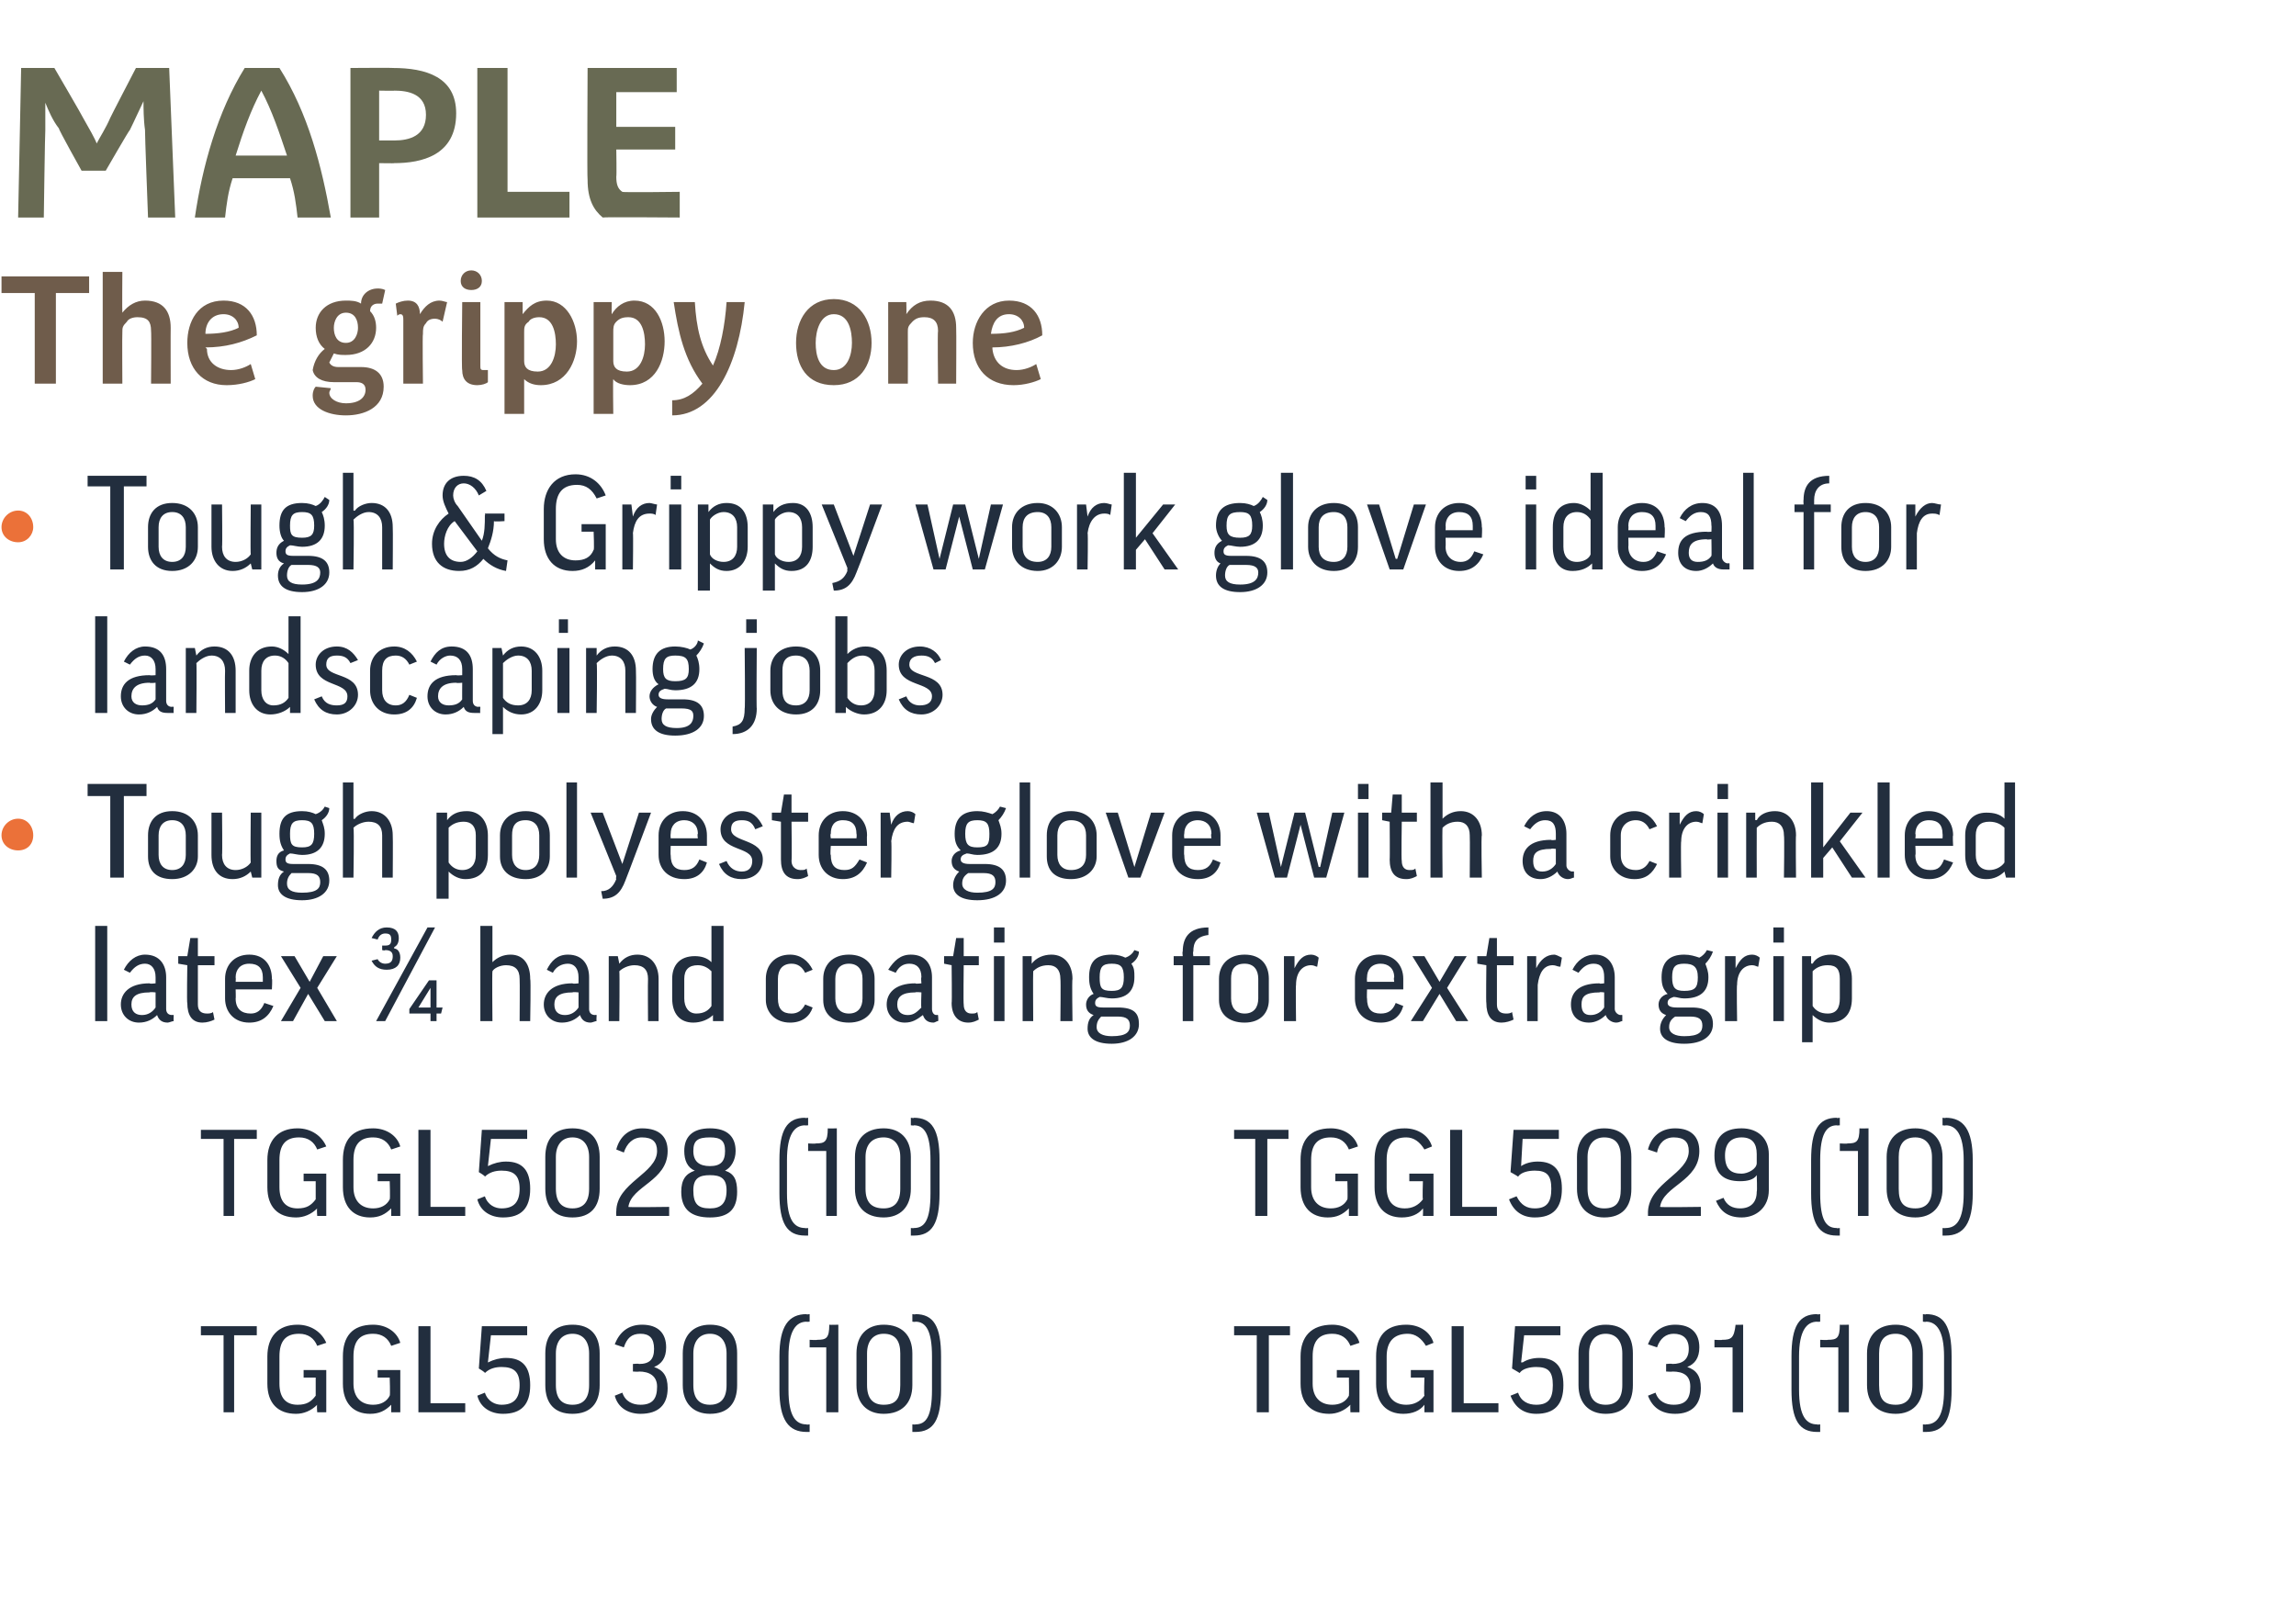<?xml version="1.0" standalone="no"?><!DOCTYPE svg PUBLIC "-//W3C//DTD SVG 1.1//EN" "http://www.w3.org/Graphics/SVG/1.1/DTD/svg11.dtd"><svg xmlns="http://www.w3.org/2000/svg" version="1.1" width="152px" height="106.5px" viewBox="0 -4 152 106.5" style="top:-4px"><desc>MAPLE The grippy one Tough &amp; Grippy work glove ideal for landscaping jobs Tough polyester glove with a crinkled latex...</desc><defs/><g id="Polygon138894"><path d="m17 83.8v.6h-1.5v5.1h-.7v-5.1h-1.5v-.6h3.7zm4.6 1.1l-.6.2c-.2-.5-.6-.8-1.2-.8c-.9 0-1.3.5-1.3 1.5v1.8c0 .9.4 1.4 1.2 1.4c.6 0 .9-.2 1.2-.6v-1.2h-.8v-.5h1.5v2.8h-.6s-.04-.47 0-.5c-.4.4-.9.6-1.4.6c-1.2 0-1.9-.7-1.9-2v-1.8c0-1.3.7-2.1 2-2.1c.9 0 1.6.5 1.9 1.2zm4.9 0l-.6.2c-.2-.5-.6-.8-1.2-.8c-.9 0-1.3.5-1.3 1.5v1.8c0 .9.5 1.4 1.3 1.4c.5 0 .9-.2 1.1-.6c.04-.03 0-1.2 0-1.2h-.8v-.5h1.5v2.8h-.6v-.5c-.4.4-.8.6-1.4.6c-1.1 0-1.8-.7-1.8-2v-1.8c0-1.3.6-2.1 2-2.1c.9 0 1.6.5 1.8 1.2zm2-1.1v5.1h2.3v.6h-3.1v-5.7h.8zm3.2 2.8l.2-2.8h3v.6h-2.4l-.2 1.8s.04-.02 0 0c.4-.2.8-.3 1.2-.3c1.1 0 1.6.6 1.6 1.8c0 1.3-.6 1.9-1.8 1.9c-.8 0-1.5-.4-1.7-1.2l.5-.2c.2.6.7.8 1.1.8c.8 0 1.2-.4 1.2-1.3c0-.9-.4-1.2-1.2-1.2c-.4 0-.8.1-1.1.4c.04-.04-.4-.3-.4-.3zm8 1.1c0 1.2-.6 1.9-1.8 1.9c-1.2 0-1.8-.7-1.8-1.9v-2.1c0-1.2.6-1.9 1.8-1.9c1.2 0 1.8.7 1.8 1.9v2.1zm-2.9 0c0 .9.4 1.3 1.1 1.3c.7 0 1.1-.4 1.1-1.3v-2.1c0-.8-.4-1.3-1.1-1.3c-.7 0-1.1.5-1.1 1.3v2.1zm5.1-1.4s.42-.04.4 0c.7 0 1-.3 1-1c0-.7-.3-1-.9-1c-.6 0-.9.3-1.1.9l-.6-.2c.3-.8.9-1.3 1.8-1.3c1.1 0 1.6.6 1.6 1.5c0 .7-.3 1.1-.8 1.3c.6.2.9.6.9 1.4c0 1.1-.6 1.7-1.8 1.7c-.8 0-1.5-.4-1.7-1.2l.5-.2c.2.6.7.8 1.2.8c.8 0 1.1-.4 1.1-1.2c0-.7-.5-1-1.2-1c.03.03-.4 0-.4 0v-.5zm6.9 1.4c0 1.2-.6 1.9-1.8 1.9c-1.1 0-1.8-.7-1.8-1.9v-2.1c0-1.2.7-1.9 1.8-1.9c1.2 0 1.8.7 1.8 1.9v2.1zm-2.9 0c0 .9.4 1.3 1.1 1.3c.7 0 1.1-.4 1.1-1.3v-2.1c0-.8-.4-1.3-1.1-1.3c-.7 0-1.1.5-1.1 1.3v2.1zm5.7-1.9c0-2 .6-2.8 1.8-2.8c-.05.04.2 0 .2 0v.5s-.25.02-.2 0c-.7 0-1.2.6-1.2 2.3v2.2c0 1.8.5 2.3 1.2 2.3c-.05.03.2 0 .2 0v.5h-.2c-1.2 0-1.8-.8-1.8-2.8v-2.2zm3.9-2.1v5.8h-.8v-4.3h-1.1v-.5s.5.03.5 0c.6 0 .8-.1.8-1c.03.02.6 0 .6 0zm4.9 4c0 1.2-.7 1.9-1.9 1.9c-1.1 0-1.8-.7-1.8-1.9v-2.1c0-1.2.7-1.9 1.8-1.9c1.2 0 1.9.7 1.9 1.9v2.1zm-3 0c0 .9.4 1.3 1.1 1.3c.8 0 1.1-.4 1.1-1.3v-2.1c0-.8-.3-1.3-1.1-1.3c-.7 0-1.1.5-1.1 1.3v2.1zm4.9.3c0 2-.5 2.8-1.7 2.8h-.2v-.5s.22.02.2 0c.7 0 1.1-.5 1.1-2.3v-2.2c0-1.7-.4-2.3-1.1-2.3c.02.03-.2 0-.2 0v-.5s.22.04.2 0c1.2 0 1.7.8 1.7 2.8v2.2zm23.1-4.2v.6H84v5.1h-.8v-5.1h-1.5v-.6h3.7zm4.6 1.1l-.6.2c-.2-.5-.6-.8-1.2-.8c-.9 0-1.3.5-1.3 1.5v1.8c0 .9.5 1.4 1.3 1.4c.5 0 .9-.2 1.1-.6c.02-.03 0-1.2 0-1.2h-.8v-.5h1.5v2.8h-.6s-.02-.47 0-.5c-.4.4-.9.6-1.4.6c-1.2 0-1.9-.7-1.9-2v-1.8c0-1.3.7-2.1 2.1-2.1c.9 0 1.6.5 1.8 1.2zm4.9 0l-.5.2c-.3-.5-.7-.8-1.2-.8c-.9 0-1.4.5-1.4 1.5v1.8c0 .9.5 1.4 1.3 1.4c.5 0 .9-.2 1.2-.6c-.04-.03 0-1.2 0-1.2h-.9v-.5h1.5v2.8h-.6v-.5c-.3.4-.8.6-1.4.6c-1.1 0-1.8-.7-1.8-2v-1.8c0-1.3.6-2.1 2-2.1c.9 0 1.6.5 1.8 1.2zm2-1.1v5.1h2.3v.6h-3.1v-5.7h.8zm3.2 2.8l.2-2.8h3v.6h-2.4l-.2 1.8s.06-.02.1 0c.3-.2.7-.3 1.1-.3c1.1 0 1.6.6 1.6 1.8c0 1.3-.6 1.9-1.8 1.9c-.8 0-1.4-.4-1.7-1.2l.5-.2c.2.6.7.8 1.2.8c.8 0 1.1-.4 1.1-1.3c0-.9-.3-1.2-1.1-1.2c-.4 0-.9.1-1.1.4c-.04-.04-.5-.3-.5-.3zm8 1.1c0 1.2-.6 1.9-1.8 1.9c-1.1 0-1.8-.7-1.8-1.9v-2.1c0-1.2.7-1.9 1.8-1.9c1.2 0 1.8.7 1.8 1.9v2.1zm-2.9 0c0 .9.4 1.3 1.1 1.3c.7 0 1.1-.4 1.1-1.3v-2.1c0-.8-.4-1.3-1.1-1.3c-.7 0-1.1.5-1.1 1.3v2.1zm5.1-1.4s.44-.04.4 0c.7 0 1.1-.3 1.1-1c0-.7-.4-1-1-1c-.5 0-.9.3-1.1.9l-.6-.2c.3-.8.9-1.3 1.8-1.3c1.1 0 1.6.6 1.6 1.5c0 .7-.3 1.1-.8 1.3c.6.2.9.6.9 1.4c0 1.1-.6 1.7-1.7 1.7c-.9 0-1.5-.4-1.8-1.2l.5-.2c.2.6.7.8 1.2.8c.8 0 1.1-.4 1.1-1.2c0-.7-.4-1-1.2-1c.05.03-.4 0-.4 0v-.5zm5.1-2.6v5.8h-.7v-4.3h-1.2v-.5s.53.03.5 0c.6 0 .8-.1.9-1c-.03.02.5 0 .5 0zm3.2 2.1c0-2 .5-2.8 1.7-2.8c-.03.04.2 0 .2 0v.5s-.23.02-.2 0c-.7 0-1.2.6-1.2 2.3v2.2c0 1.8.5 2.3 1.2 2.3c-.03.03.2 0 .2 0v.5h-.2c-1.2 0-1.7-.8-1.7-2.8v-2.2zm3.8-2.1v5.8h-.7v-4.3h-1.2v-.5s.51.03.5 0c.6 0 .8-.1.8-1c.04.02.6 0 .6 0zm4.9 4c0 1.2-.7 1.9-1.8 1.9c-1.2 0-1.9-.7-1.9-1.9v-2.1c0-1.2.7-1.9 1.9-1.9c1.1 0 1.8.7 1.8 1.9v2.1zm-2.9 0c0 .9.3 1.3 1.1 1.3c.7 0 1.1-.4 1.1-1.3v-2.1c0-.8-.4-1.3-1.1-1.3c-.8 0-1.1.5-1.1 1.3v2.1zm4.8.3c0 2-.5 2.8-1.7 2.8h-.2v-.5s.23.02.2 0c.7 0 1.2-.5 1.2-2.3v-2.2c0-1.7-.5-2.3-1.2-2.3c.03.03-.2 0-.2 0v-.5s.23.04.2 0c1.2 0 1.7.8 1.7 2.8v2.2z" stroke="none" fill="#222e3e"/></g><g id="Polygon138883"><path d="m17 70.8v.6h-1.5v5.1h-.7v-5.1h-1.5v-.6h3.7zm4.6 1.1l-.6.2c-.2-.5-.6-.8-1.2-.8c-.9 0-1.3.5-1.3 1.5v1.8c0 .9.4 1.4 1.2 1.4c.6 0 .9-.2 1.2-.6v-1.2h-.8v-.5h1.5v2.8h-.6s-.04-.47 0-.5c-.4.4-.9.6-1.4.6c-1.2 0-1.9-.7-1.9-2v-1.8c0-1.3.7-2.1 2-2.1c.9 0 1.6.5 1.9 1.2zm4.9 0l-.6.2c-.2-.5-.6-.8-1.2-.8c-.9 0-1.3.5-1.3 1.5v1.8c0 .9.5 1.4 1.3 1.4c.5 0 .9-.2 1.1-.6c.04-.03 0-1.2 0-1.2h-.8v-.5h1.5v2.8h-.6v-.5c-.4.4-.8.6-1.4.6c-1.1 0-1.8-.7-1.8-2v-1.8c0-1.3.6-2.1 2-2.1c.9 0 1.6.5 1.8 1.2zm2-1.1v5.1h2.3v.6h-3.1v-5.7h.8zm3.2 2.8l.2-2.8h3v.6h-2.4l-.2 1.8s.04-.02 0 0c.4-.2.8-.3 1.2-.3c1.1 0 1.6.6 1.6 1.8c0 1.3-.6 1.9-1.8 1.9c-.8 0-1.5-.4-1.7-1.2l.5-.2c.2.6.7.8 1.1.8c.8 0 1.2-.4 1.2-1.3c0-.9-.4-1.2-1.2-1.2c-.4 0-.8.1-1.1.4c.04-.04-.4-.3-.4-.3zm8 1.1c0 1.2-.6 1.9-1.8 1.9c-1.2 0-1.8-.7-1.8-1.9v-2.1c0-1.2.6-1.9 1.8-1.9c1.2 0 1.8.7 1.8 1.9v2.1zm-2.9 0c0 .9.4 1.3 1.1 1.3c.7 0 1.1-.4 1.1-1.3v-2.1c0-.8-.4-1.3-1.1-1.3c-.7 0-1.1.5-1.1 1.3v2.1zm7.4-2.5c0 2-2.4 2.3-2.6 3.7c-.04.04 2.7 0 2.7 0v.6h-3.5s-.02-.33 0-.3c0-1.9 2.7-2.5 2.7-4c0-.6-.3-.9-1-.9c-.6 0-1 .4-1.2 1l-.5-.2c.2-.8.8-1.4 1.7-1.4c1.2 0 1.7.6 1.7 1.5zm.9 2.7c0-.8.3-1.2.9-1.4c-.5-.2-.7-.7-.7-1.3c0-.9.5-1.5 1.7-1.5c1.2 0 1.7.6 1.7 1.5c0 .6-.3 1.1-.7 1.3c.6.2.8.6.8 1.4c0 1.2-.6 1.7-1.8 1.7c-1.2 0-1.9-.5-1.9-1.7zm1.9-1.1c-.7 0-1.1.2-1.1 1c0 .9.3 1.2 1.1 1.2c.7 0 1.1-.3 1.1-1.2c0-.8-.4-1-1.1-1zm-1.1-1.6c0 .7.4 1 1.1 1c.7 0 1-.3 1-1c0-.7-.3-.9-1-.9c-.8 0-1.1.2-1.1.9zm5.7.6c0-2 .5-2.8 1.7-2.8c-.04.04.2 0 .2 0v.5s-.24.02-.2 0c-.7 0-1.2.6-1.2 2.3v2.2c0 1.8.5 2.3 1.2 2.3c-.04.03.2 0 .2 0v.5h-.2c-1.2 0-1.7-.8-1.7-2.8v-2.2zm3.8-2.1v5.8h-.7v-4.3h-1.2v-.5s.5.03.5 0c.6 0 .8-.1.8-1c.04.02.6 0 .6 0zm4.9 4c0 1.2-.7 1.9-1.8 1.9c-1.2 0-1.9-.7-1.9-1.9v-2.1c0-1.2.7-1.9 1.9-1.9c1.1 0 1.8.7 1.8 1.9v2.1zm-3 0c0 .9.4 1.3 1.2 1.3c.7 0 1.1-.4 1.1-1.3v-2.1c0-.8-.4-1.3-1.1-1.3c-.8 0-1.2.5-1.2 1.3v2.1zm4.9.3c0 2-.5 2.8-1.7 2.8h-.2v-.5s.23.02.2 0c.7 0 1.1-.5 1.1-2.3v-2.2c0-1.7-.4-2.3-1.1-2.3c.03.03-.2 0-.2 0v-.5s.23.04.2 0c1.2 0 1.7.8 1.7 2.8v2.2zm23.1-4.2v.6h-1.4v5.1h-.8v-5.1h-1.4v-.6h3.6zm4.6 1.1l-.6.2c-.2-.5-.6-.8-1.2-.8c-.9 0-1.3.5-1.3 1.5v1.8c0 .9.5 1.4 1.3 1.4c.5 0 .9-.2 1.1-.6c.03-.03 0-1.2 0-1.2h-.8v-.5h1.5v2.8h-.6v-.5c-.4.4-.8.6-1.4.6c-1.1 0-1.8-.7-1.8-2v-1.8c0-1.3.6-2.1 2-2.1c.9 0 1.6.5 1.8 1.2zm4.9 0l-.5.2c-.3-.5-.7-.8-1.2-.8c-.9 0-1.3.5-1.3 1.5v1.8c0 .9.4 1.4 1.2 1.4c.5 0 .9-.2 1.2-.6c-.04-.03 0-1.2 0-1.2h-.9v-.5h1.6v2.8h-.7s.02-.47 0-.5c-.3.4-.8.6-1.4.6c-1.1 0-1.8-.7-1.8-2v-1.8c0-1.3.6-2.1 2-2.1c.9 0 1.6.5 1.8 1.2zm2-1.1v5.1h2.3v.6H96v-5.7h.8zm3.2 2.8l.2-2.8h3v.6h-2.4l-.1 1.8s-.03-.02 0 0c.3-.2.7-.3 1.1-.3c1.1 0 1.6.6 1.6 1.8c0 1.3-.6 1.9-1.8 1.9c-.8 0-1.4-.4-1.7-1.2l.5-.2c.3.6.7.8 1.2.8c.8 0 1.1-.4 1.1-1.3c0-.9-.3-1.2-1.1-1.2c-.4 0-.9.1-1.1.4c-.03-.04-.5-.3-.5-.3zm8 1.1c0 1.2-.6 1.9-1.8 1.9c-1.1 0-1.8-.7-1.8-1.9v-2.1c0-1.2.7-1.9 1.8-1.9c1.2 0 1.8.7 1.8 1.9v2.1zm-2.9 0c0 .9.4 1.3 1.1 1.3c.8 0 1.1-.4 1.1-1.3v-2.1c0-.8-.3-1.3-1.1-1.3c-.7 0-1.1.5-1.1 1.3v2.1zm7.4-2.5c0 2-2.4 2.3-2.6 3.7c-.01.04 2.7 0 2.7 0v.6h-3.5v-.3c.1-1.9 2.7-2.5 2.7-4c0-.6-.3-.9-1-.9c-.6 0-1 .4-1.1 1l-.6-.2c.2-.8.8-1.4 1.8-1.4c1.1 0 1.6.6 1.6 1.5zm2.7 3.8c.7 0 1.1-.4 1.1-1.1c.04-.03 0-1.1 0-1.1c0 0 .02.01 0 0c-.2.3-.6.4-1.1.4c-1.1 0-1.7-.5-1.7-1.7c0-1.2.6-1.8 1.8-1.8c1.1 0 1.8.7 1.8 1.7v2.4c0 1.1-.8 1.8-1.8 1.8c-.9 0-1.4-.4-1.7-1.1l.5-.2c.2.5.6.7 1.1.7zm1.1-3v-.6c0-.7-.3-1.1-1-1.1c-.7 0-1.1.4-1.1 1.2c0 .9.4 1.2 1.1 1.2c.4 0 1-.3 1-.7zm3.6-.2c0-2 .5-2.8 1.7-2.8c-.03.04.2 0 .2 0v.5s-.23.02-.2 0c-.7 0-1.1.6-1.1 2.3v2.2c0 1.8.4 2.3 1.1 2.3c-.03.03.2 0 .2 0v.5h-.2c-1.2 0-1.7-.8-1.7-2.8v-2.2zm3.8-2.1v5.8h-.7v-4.3h-1.2v-.5s.52.03.5 0c.6 0 .8-.1.8-1c.05.02.6 0 .6 0zm4.9 4c0 1.2-.7 1.9-1.8 1.9c-1.2 0-1.9-.7-1.9-1.9v-2.1c0-1.2.7-1.9 1.9-1.9c1.1 0 1.8.7 1.8 1.9v2.1zm-2.9 0c0 .9.3 1.3 1.1 1.3c.7 0 1.1-.4 1.1-1.3v-2.1c0-.8-.4-1.3-1.1-1.3c-.8 0-1.1.5-1.1 1.3v2.1zm4.9.3c0 2-.6 2.8-1.8 2.8h-.2v-.5s.24.02.2 0c.7 0 1.2-.5 1.2-2.3v-2.2c0-1.7-.5-2.3-1.2-2.3c.04.03-.2 0-.2 0v-.5s.24.04.2 0c1.2 0 1.8.8 1.8 2.8v2.2z" stroke="none" fill="#222e3e"/></g><g id="Polygon138878"><path d="m7.1 57.3v6.3h-.8v-6.3h.8zm1.1 2.9c.3-.6.8-1 1.4-1c1 0 1.4.7 1.4 1.5v2.1c0 .2.1.4.4.4c-.04-.02.1 0 .1 0c0 0-.02.4 0 .4c-.1 0-.3.1-.4.1c-.4 0-.6-.2-.7-.5c-.3.3-.7.5-1.2.5c-.7 0-1.2-.5-1.2-1.2c0-.7.5-1.4 1.9-1.4c.04.05.4 0 .4 0v-.4c0-.6-.3-.9-.7-.9c-.4 0-.7.2-1 .6l-.4-.2zm2.1 2.5v-1s-.36-.04-.4 0c-.9 0-1.2.3-1.2.8c0 .5.3.7.7.7c.4 0 .7-.2.9-.5zm3.9-2.8h-1.1v2.6c0 .4.2.6.6.6c.1 0 .3 0 .4-.1l.1.5c-.2.1-.5.2-.8.2c-.7 0-1-.5-1-1.3c-.04.03 0-2.5 0-2.5l-.6-.1v-.5h.6l.2-1.2h.5v1.2h1.1v.6zm1.4 1.6s.02.62 0 .6c0 .7.4 1 1 1c.4 0 .7-.2.9-.7l.6.2c-.3.7-.8 1.1-1.6 1.1c-1 0-1.6-.7-1.6-1.6v-1.3c0-.9.6-1.6 1.6-1.6c1 0 1.5.7 1.5 1.6c.04 0 0 .7 0 .7h-2.4zm0-.5h1.8v-.3c0-.6-.3-.9-.9-.9c-.6 0-.9.4-.9.9c.02.04 0 .3 0 .3zm4.3.4l-1.3-2.1h.9l1 1.7l.9-1.7h.9L21 61.4l1.3 2.2h-.8l-1.1-1.8l-1 1.8h-.8l1.3-2.2zm5.4-2.8h.2c.3 0 .4-.1.4-.4c0-.3-.1-.4-.4-.4c-.2 0-.4.1-.5.4l-.4-.1c.2-.4.5-.7 1-.7c.6 0 .8.3.8.7c0 .3-.1.5-.3.6v.1c.2 0 .4.2.4.6c0 .5-.3.8-.9.8c-.5 0-.8-.2-1-.6l.4-.1c.1.2.3.3.5.3c.4 0 .5-.2.5-.5c0-.3-.2-.4-.5-.4c0 .05-.2 0-.2 0v-.3zm-.4 5l3.4-6.2h.5l-3.3 6.2h-.6zm3.6 0v-.5h-1.4v-.3l1.3-1.9h.5v1.8h.4l-.1.4h-.3v.5h-.4zm0-.9v-1.3l-.8 1.3h.8zm4.1.9h-.8v-6.3h.8v2.4s-.01.04 0 0c.3-.3.7-.5 1.2-.5c.9 0 1.3.7 1.3 1.6c.05.02 0 2.8 0 2.8h-.7s.02-2.76 0-2.8c0-.6-.3-.9-.9-.9c-.4 0-.8.2-.9.4c-.03.05 0 3.3 0 3.3zm3.6-3.4c.3-.6.7-1 1.4-1c1 0 1.4.7 1.4 1.5v2.1c0 .2.1.4.4.4c-.05-.02.1 0 .1 0c0 0-.03.4 0 .4c-.1 0-.3.1-.4.1c-.4 0-.6-.2-.7-.5c-.3.3-.7.5-1.2.5c-.7 0-1.2-.5-1.2-1.2c0-.7.5-1.4 1.9-1.4c.03.05.4 0 .4 0v-.4c0-.6-.3-.9-.7-.9c-.4 0-.8.2-1 .6l-.4-.2zm2.1 2.5v-1s-.37-.04-.4 0c-.9 0-1.2.3-1.2.8c0 .5.3.7.7.7c.4 0 .7-.2.9-.5zm2.7.9h-.7v-4.3h.6l.1.5s-.01-.03 0 0c.3-.4.7-.6 1.2-.6c.9 0 1.4.7 1.4 1.6v2.8h-.7s-.02-2.76 0-2.8c0-.6-.3-.9-.9-.9c-.4 0-.8.2-1 .4c.03.05 0 3.3 0 3.3zm6.1-3.9v-2.4h.8v6.3h-.7v-.4s-.05-.03 0 0c-.3.3-.8.5-1.3.5c-.9 0-1.4-.6-1.4-1.6v-1.3c0-.9.5-1.5 1.5-1.5c.4 0 .8.1 1.1.4zm0 .6c-.2-.2-.5-.4-.9-.4c-.6 0-.9.3-.9.9v1.3c0 .6.3 1 .8 1c.5 0 .8-.2 1-.5v-2.3zm6.2.1c-.2-.4-.5-.6-.9-.6c-.6 0-.9.4-.9 1v1.3c0 .7.3 1 .9 1c.4 0 .7-.2.9-.6l.5.2c-.2.6-.7 1-1.5 1c-1 0-1.6-.7-1.6-1.5v-1.4c0-.9.6-1.6 1.6-1.6c.7 0 1.2.4 1.5 1l-.5.2zm4.6 1.8c0 .8-.6 1.5-1.7 1.5c-1.1 0-1.7-.6-1.7-1.5v-1.4c0-.9.6-1.6 1.7-1.6c1.1 0 1.7.7 1.7 1.6v1.4zm-2.6-.1c0 .6.3 1 .9 1c.6 0 .9-.4.9-1v-1.3c0-.6-.3-1-.9-1c-.6 0-.9.4-.9 1v1.3zm3.5-1.9c.4-.6.8-1 1.5-1c1 0 1.4.7 1.4 1.5v2.1c0 .2.1.4.3.4c.03-.02.1 0 .1 0c0 0 .04.4 0 .4c-.1 0-.2.1-.3.1c-.4 0-.6-.2-.7-.5c-.4.3-.7.5-1.2.5c-.7 0-1.2-.5-1.2-1.2c0-.7.5-1.4 1.9-1.4c.01.05.4 0 .4 0c0 0-.04-.4 0-.4c0-.6-.3-.9-.8-.9c-.4 0-.7.2-.9.6l-.5-.2zm2.2 2.5c-.04.05 0-1 0-1c0 0-.39-.04-.4 0c-.9 0-1.2.3-1.2.8c0 .5.3.7.7.7c.4 0 .6-.2.9-.5zm3.8-2.8h-1s-.03 2.56 0 2.6c0 .4.2.6.5.6c.2 0 .3 0 .4-.1l.1.5c-.2.1-.4.2-.7.2c-.7 0-1.1-.5-1.1-1.3c.03.03 0-2.5 0-2.5l-.5-.1v-.5h.6l.2-1.2h.5v1.2h1v.6zm1.7-.6v4.3h-.7v-4.3h.7zm0-1.9v1h-.7v-1h.7zm1.9 6.2h-.7v-4.3h.6v.5s.04-.03 0 0c.3-.4.8-.6 1.3-.6c.9 0 1.4.7 1.4 1.6c-.04.02 0 2.8 0 2.8h-.8s.03-2.76 0-2.8c0-.6-.3-.9-.8-.9c-.5 0-.8.2-1 .4c-.02.05 0 3.3 0 3.3zm4.4-1.6c-.2.1-.3.2-.3.4c0 .2.1.3.5.3h1c1.1 0 1.4.4 1.4 1.1c0 .8-.7 1.3-1.8 1.3c-1.1 0-1.6-.4-1.6-1c0-.4.1-.7.4-.9c-.3-.1-.5-.3-.5-.7c0-.3.2-.6.5-.7c-.2-.3-.3-.6-.3-1.1c0-1 .4-1.5 1.5-1.5c.4 0 .7.1.9.2c.3-.1.5-.3.6-.5l.3.1c0 .3-.2.6-.5.8c.2.3.2.5.2.9c0 .9-.5 1.4-1.5 1.4c-.3 0-.6-.1-.8-.1zm.8-.4c.6 0 .8-.2.8-.9c0-.7-.2-.9-.8-.9c-.6 0-.8.2-.8.9c0 .7.1.9.8.9zm-.7 1.7c-.2.2-.3.4-.3.7c0 .4.4.6 1 .6c1 0 1.2-.3 1.2-.7c0-.4-.2-.6-.8-.6h-1.1zm7.2-3.4H79v3.7h-.7v-3.7h-.6v-.6h.6s-.04-.31 0-.3c0-.9.4-1.6 1.7-1.6v.5c-.8.1-1 .5-1 1.1c-.04 0 0 .3 0 .3h1.1v.6zm3.9 2.3c0 .8-.5 1.5-1.6 1.5c-1.1 0-1.7-.6-1.7-1.5v-1.4c0-.9.6-1.6 1.7-1.6c1.1 0 1.6.7 1.6 1.6v1.4zm-2.5-.1c0 .6.3 1 .9 1c.6 0 .9-.4.9-1v-1.3c0-.6-.3-1-.9-1c-.7 0-.9.4-.9 1v1.3zm5.7-2.1c-.1 0-.2-.1-.4-.1c-.6 0-1 .5-1 1.3c-.03-.03 0 2.4 0 2.4h-.8v-4.3h.7v.8s.02 0 0 0c.3-.6.6-.9 1.1-.9c.2 0 .4.1.5.2l-.1.6zm3.3 1.5s-.02.62 0 .6c0 .7.3 1 .9 1c.5 0 .8-.2 1-.7l.5.2c-.2.7-.7 1.1-1.5 1.1c-1.1 0-1.7-.7-1.7-1.6v-1.3c0-.9.6-1.6 1.6-1.6c1 0 1.6.7 1.6 1.6v.7h-2.4zm0-.5h1.8s-.05-.28 0-.3c0-.6-.4-.9-.9-.9c-.6 0-.9.4-.9.9c-.02.04 0 .3 0 .3zm4.3.4l-1.3-2.1h.8l1 1.7l1-1.7h.8l-1.3 2.1l1.4 2.2h-.8l-1.1-1.8l-1.1 1.8h-.8l1.4-2.2zm5.4-1.5h-1.1v2.6c0 .4.2.6.6.6c.1 0 .3 0 .4-.1l.1.5c-.2.1-.5.2-.8.2c-.7 0-1-.5-1-1.3c-.03.03 0-2.5 0-2.5l-.6-.1v-.5h.6l.2-1.2h.5v1.2h1.1v.6zm3.1.1c-.2 0-.3-.1-.5-.1c-.6 0-.9.5-1 1.3v2.4h-.7v-4.3h.6v.8s.05 0 0 0c.3-.6.7-.9 1.2-.9c.1 0 .3.1.5.2l-.1.6zm.8.2c.3-.6.8-1 1.5-1c.9 0 1.3.7 1.3 1.5v2.1c0 .2.2.4.4.4c-.02-.02.1 0 .1 0v.4c-.1 0-.2.1-.4.1c-.3 0-.6-.2-.7-.5c-.3.3-.7.5-1.1.5c-.8 0-1.2-.5-1.2-1.2c0-.7.4-1.4 1.9-1.4c-.04.05.3 0 .3 0v-.4c0-.6-.2-.9-.7-.9c-.4 0-.7.2-1 .6l-.4-.2zm2.1 2.5v-1s-.34-.04-.3 0c-1 0-1.2.3-1.2.8c0 .5.2.7.6.7c.4 0 .7-.2.9-.5zm4.6-.7c-.3.1-.4.2-.4.4c0 .2.2.3.6.3h1c1 0 1.4.4 1.4 1.1c0 .8-.7 1.3-1.9 1.3c-1.1 0-1.6-.4-1.6-1c0-.4.2-.7.4-.9c-.3-.1-.5-.3-.5-.7c0-.3.2-.6.6-.7c-.3-.3-.4-.6-.4-1.1c0-1 .5-1.5 1.5-1.5c.4 0 .7.1 1 .2c.2-.1.4-.3.5-.5l.4.1c-.1.3-.3.6-.5.8c.1.3.2.5.2.9c0 .9-.5 1.4-1.6 1.4c-.3 0-.5-.1-.7-.1zm.7-.4c.7 0 .9-.2.9-.9c0-.7-.3-.9-.9-.9c-.6 0-.8.2-.8.9c0 .7.2.9.8.9zm-.6 1.7c-.3.2-.4.4-.4.7c0 .4.4.6 1 .6c1 0 1.2-.3 1.2-.7c0-.4-.2-.6-.8-.6h-1zm5.5-3.3c-.1 0-.2-.1-.4-.1c-.6 0-1 .5-1 1.3c-.04-.03 0 2.4 0 2.4h-.8v-4.3h.7v.8s.01 0 0 0c.3-.6.6-.9 1.1-.9c.2 0 .4.1.5.2l-.1.6zm1.7-.7v4.3h-.7v-4.3h.7zm0-1.9v1h-.7v-1h.7zm1.9 5.8c.01.04 0 0 0 0v1.8h-.7v-5.7h.6v.5s.05-.03.1 0c.2-.4.7-.6 1.2-.6c.9 0 1.4.7 1.4 1.6v1.3c0 1-.5 1.6-1.5 1.6c-.4 0-.8-.2-1.1-.5zm0-.6c.2.3.5.5 1 .5c.6 0 .8-.4.8-1v-1.3c0-.6-.2-.9-.8-.9c-.5 0-.8.2-1 .4v2.3z" stroke="none" fill="#222e3e"/></g><g id="Polygon138877"><path d="m9.7 47.9v.8H8.2v5.4h-.9v-5.4H5.8v-.8h3.9zm3.4 4.8c0 .8-.6 1.5-1.7 1.5c-1.1 0-1.6-.6-1.6-1.5v-1.4c0-.9.5-1.6 1.6-1.6c1.1 0 1.7.7 1.7 1.6v1.4zm-2.6-.1c0 .6.3 1 .9 1c.6 0 .9-.4.9-1v-1.3c0-.6-.3-1-.9-1c-.6 0-.9.4-.9 1v1.3zm6.1-2.8h.7v4.3h-.6l-.1-.4s.01-.02 0 0c-.3.3-.7.5-1.2.5c-.9 0-1.4-.6-1.4-1.6v-2.8h.7s.03 2.81 0 2.8c0 .6.3 1 .9 1c.4 0 .8-.2 1-.5c-.03 0 0-3.3 0-3.3zm2.6 2.7c-.2.1-.3.2-.3.4c0 .2.1.3.5.3h1c1 0 1.4.4 1.4 1.1c0 .8-.7 1.3-1.8 1.3c-1.1 0-1.6-.4-1.6-1c0-.4.1-.7.4-.9c-.4-.1-.5-.3-.5-.7c0-.3.1-.6.5-.7c-.2-.3-.3-.6-.3-1.1c0-1 .4-1.5 1.5-1.5c.4 0 .7.1.9.2c.3-.1.5-.3.6-.5l.3.1c0 .3-.2.6-.5.8c.1.3.2.5.2.9c0 .9-.5 1.4-1.5 1.4c-.3 0-.6-.1-.8-.1zm.8-.4c.6 0 .8-.2.8-.9c0-.7-.2-.9-.8-.9c-.6 0-.8.2-.8.9c0 .7.1.9.8.9zm-.7 1.7c-.2.2-.3.4-.3.7c0 .4.3.6 1 .6c1 0 1.2-.3 1.2-.7c0-.4-.2-.6-.8-.6h-1.1zm4.1.3h-.7v-6.3h.7v2.4s.06.04.1 0c.2-.3.7-.5 1.1-.5c.9 0 1.4.7 1.4 1.6c.02.02 0 2.8 0 2.8h-.7v-2.8c0-.6-.3-.9-.9-.9c-.4 0-.8.2-1 .4c.05.05 0 3.3 0 3.3zm6.3-.4c-.01.04 0 0 0 0v1.8h-.8v-5.7h.7v.5s.03-.03 0 0c.3-.4.7-.6 1.3-.6c.9 0 1.4.7 1.4 1.6v1.3c0 1-.5 1.6-1.5 1.6c-.4 0-.8-.2-1.1-.5zm0-.6c.2.3.5.5.9.5c.6 0 .9-.4.9-1v-1.3c0-.6-.3-.9-.8-.9c-.5 0-.8.2-1 .4v2.3zm6.7-.4c0 .8-.5 1.5-1.6 1.5c-1.1 0-1.7-.6-1.7-1.5v-1.4c0-.9.6-1.6 1.7-1.6c1.1 0 1.6.7 1.6 1.6v1.4zm-2.5-.1c0 .6.3 1 .9 1c.6 0 .9-.4.9-1v-1.3c0-.6-.3-1-.9-1c-.7 0-.9.4-.9 1v1.3zm4.3-4.8v6.3h-.7v-6.3h.7zm3.2 6.5c-.3.8-.7 1.2-1.5 1.2l-.1-.5c.5 0 .8-.3 1-.8c-.04.02 0-.2 0-.2l-1.7-4.2h.8l1.3 3.4l1.1-3.4h.8s-1.69 4.51-1.7 4.5zm3-2.3s-.02.62 0 .6c0 .7.3 1 .9 1c.5 0 .8-.2 1-.7l.5.2c-.2.7-.7 1.1-1.5 1.1c-1.1 0-1.7-.7-1.7-1.6v-1.3c0-.9.6-1.6 1.6-1.6c1 0 1.6.7 1.6 1.6v.7h-2.4zm0-.5h1.8s-.05-.28 0-.3c0-.6-.4-.9-.9-.9c-.6 0-.9.4-.9.9c-.02.04 0 .3 0 .3zm5.6-.6c-.2-.5-.5-.6-.9-.6c-.5 0-.7.2-.7.6c0 .9 2.1.6 2.1 2c0 .8-.6 1.3-1.4 1.3c-.7 0-1.2-.3-1.5-1l.5-.2c.2.5.6.7 1 .7c.5 0 .7-.3.7-.7c0-1-2.1-.6-2.1-2.1c0-.6.5-1.2 1.4-1.2c.7 0 1.1.4 1.4 1l-.5.2zm3.5-.5h-1.1s.03 2.56 0 2.6c0 .4.3.6.6.6c.2 0 .3 0 .4-.1l.1.5c-.2.1-.4.2-.7.2c-.8 0-1.1-.5-1.1-1.3v-2.5l-.6-.1v-.5h.6l.2-1.2h.5v1.2h1.1v.6zM55 52s-.05.62 0 .6c0 .7.3 1 .9 1c.5 0 .7-.2 1-.7l.5.2c-.3.7-.8 1.1-1.6 1.1c-1 0-1.6-.7-1.6-1.6v-1.3c0-.9.6-1.6 1.6-1.6c1 0 1.6.7 1.6 1.6c-.02 0 0 .7 0 .7H55zm0-.5h1.7s.03-.28 0-.3c0-.6-.3-.9-.9-.9c-.6 0-.8.4-.8.9c-.05.04 0 .3 0 .3zm5.5-1c-.1 0-.3-.1-.4-.1c-.7 0-1 .5-1.1 1.3c.04-.03 0 2.4 0 2.4h-.7v-4.3h.6l.1.8s-.02 0 0 0c.2-.6.6-.9 1.1-.9c.2 0 .4.1.5.2l-.1.6zm3.5 2c-.3.1-.4.2-.4.4c0 .2.2.3.6.3h1c1 0 1.4.4 1.4 1.1c0 .8-.7 1.3-1.9 1.3c-1.1 0-1.6-.4-1.6-1c0-.4.2-.7.4-.9c-.3-.1-.5-.3-.5-.7c0-.3.2-.6.6-.7c-.3-.3-.4-.6-.4-1.1c0-1 .5-1.5 1.5-1.5c.4 0 .7.1 1 .2c.2-.1.4-.3.5-.5l.4.1c-.1.3-.3.6-.5.8c.1.3.2.5.2.9c0 .9-.5 1.4-1.6 1.4c-.3 0-.5-.1-.7-.1zm.7-.4c.7 0 .8-.2.8-.9c0-.7-.2-.9-.8-.9c-.6 0-.8.2-.8.9c0 .7.2.9.8.9zm-.6 1.7c-.3.2-.4.4-.4.7c0 .4.4.6 1 .6c1 0 1.2-.3 1.2-.7c0-.4-.2-.6-.8-.6h-1zm4.1-6v6.3h-.7v-6.3h.7zm4.4 4.9c0 .8-.6 1.5-1.7 1.5c-1.1 0-1.6-.6-1.6-1.5v-1.4c0-.9.5-1.6 1.6-1.6c1.1 0 1.7.7 1.7 1.6v1.4zm-2.6-.1c0 .6.3 1 .9 1c.7 0 1-.4 1-1v-1.3c0-.6-.3-1-1-1c-.6 0-.9.4-.9 1v1.3zm5.5 1.5h-.8l-1.5-4.3h.8l1.1 3.6l1.1-3.6h.9l-1.6 4.3zm2.9-2.1s-.03.62 0 .6c0 .7.3 1 .9 1c.5 0 .8-.2 1-.7l.5.2c-.2.7-.7 1.1-1.5 1.1c-1.1 0-1.7-.7-1.7-1.6v-1.3c0-.9.6-1.6 1.6-1.6c1 0 1.6.7 1.6 1.6v.7h-2.4zm0-.5h1.8s-.05-.28 0-.3c0-.6-.4-.9-.9-.9c-.6 0-.9.4-.9.9c-.03.04 0 .3 0 .3zm7.7-.9l-.9 3.5h-.8l-1.2-4.3h.8l.8 3.6l.9-3.6h.7l.9 3.6h.1l.8-3.6h.8l-1.2 4.3h-.8l-.9-3.5zm4.5-.8v4.3h-.7v-4.3h.7zm0-1.9v1h-.7v-1h.7zm3.2 2.5h-1s-.04 2.56 0 2.6c0 .4.2.6.5.6c.2 0 .3 0 .4-.1l.1.5c-.2.1-.4.2-.7.2c-.8 0-1.1-.5-1.1-1.3c.02.03 0-2.5 0-2.5l-.5-.1v-.5h.6l.1-1.2h.6v1.2h1v.6zm1.7 3.7h-.8v-6.3h.8v2.4s-.01.04 0 0c.3-.3.7-.5 1.2-.5c.9 0 1.4.7 1.4 1.6c-.05.02 0 2.8 0 2.8h-.8s.02-2.76 0-2.8c0-.6-.3-.9-.8-.9c-.5 0-.8.2-1 .4c-.03.05 0 3.3 0 3.3zm5.4-3.4c.3-.6.8-1 1.5-1c.9 0 1.3.7 1.3 1.5v2.1c0 .2.2.4.4.4c-.02-.02.1 0 .1 0v.4c-.1 0-.2.1-.4.1c-.3 0-.6-.2-.7-.5c-.3.3-.7.5-1.1.5c-.8 0-1.2-.5-1.2-1.2c0-.7.4-1.4 1.9-1.4c-.04.05.3 0 .3 0v-.4c0-.6-.2-.9-.7-.9c-.4 0-.7.2-1 .6l-.4-.2zm2.1 2.5v-1s-.34-.04-.3 0c-1 0-1.2.3-1.2.8c0 .5.2.7.6.7c.4 0 .7-.2.9-.5zm6.2-2.3c-.2-.4-.5-.6-.9-.6c-.6 0-1 .4-1 1v1.3c0 .7.4 1 1 1c.4 0 .7-.2.9-.6l.5.2c-.3.6-.7 1-1.5 1c-1 0-1.6-.7-1.6-1.5v-1.4c0-.9.6-1.6 1.6-1.6c.7 0 1.2.4 1.5 1l-.5.2zm3.5-.4c-.1 0-.2-.1-.4-.1c-.6 0-1 .5-1 1.3c-.04-.03 0 2.4 0 2.4h-.8v-4.3h.7v.8s.01 0 0 0c.3-.6.6-.9 1.1-.9c.2 0 .4.1.5.2l-.1.6zm1.7-.7v4.3h-.7v-4.3h.7zm0-1.9v1h-.7v-1h.7zm1.9 6.2h-.7v-4.3h.6v.5s.05-.03.1 0c.2-.4.7-.6 1.2-.6c.9 0 1.4.7 1.4 1.6c-.03.02 0 2.8 0 2.8h-.8s.04-2.76 0-2.8c0-.6-.3-.9-.8-.9c-.5 0-.8.2-1 .4c-.01.05 0 3.3 0 3.3zm4.4-6.3v4.3l1.8-2.3h.8l-1.5 1.9l1.7 2.4h-.9l-1.3-2l-.6.7v1.3h-.8v-6.3h.8zm4.4 0v6.3h-.8v-6.3h.8zm1.7 4.2s.04.62 0 .6c0 .7.4 1 1 1c.5 0 .7-.2.9-.7l.6.2c-.3.7-.8 1.1-1.6 1.1c-1 0-1.6-.7-1.6-1.6v-1.3c0-.9.6-1.6 1.6-1.6c1 0 1.6.7 1.6 1.6c-.04 0 0 .7 0 .7h-2.5zm0-.5h1.8s.02-.28 0-.3c0-.6-.3-.9-.9-.9c-.6 0-.9.4-.9.9c.04.04 0 .3 0 .3zm5.9-1.3c-.04 0 0 0 0 0v-2.4h.7v6.3h-.6l-.1-.4s.01-.03 0 0c-.3.3-.7.5-1.2.5c-.9 0-1.4-.6-1.4-1.6v-1.3c0-.9.5-1.5 1.4-1.5c.5 0 .9.1 1.2.4zm0 .6c-.2-.2-.5-.4-1-.4c-.6 0-.9.3-.9.9v1.3c0 .6.3 1 .9 1c.4 0 .8-.2 1-.5v-2.3z" stroke="none" fill="#222e3e"/></g><g id="Polygon138876"><path d="m1.2 50.2c.6 0 1 .5 1 1.1c0 .6-.4 1-1 1c-.6 0-1.1-.4-1.1-1c0-.6.5-1.1 1.1-1.1z" stroke="none" fill="#eb7139"/></g><g id="Polygon138875"><path d="m7.1 36.8v6.4h-.8v-6.4h.8zm1.1 3c.3-.6.8-1 1.4-1c1 0 1.4.6 1.4 1.5v2.1c0 .2.1.4.4.4c-.04-.04.1 0 .1 0c0 0-.02.39 0 .4h-.4c-.4 0-.6-.1-.7-.4c-.3.3-.7.5-1.2.5c-.7 0-1.2-.5-1.2-1.2c0-.8.5-1.4 1.9-1.4c.04.03.4 0 .4 0v-.4c0-.6-.3-.9-.7-.9c-.4 0-.7.2-1 .6l-.4-.2zm2.1 2.5v-1.1s-.36.04-.4 0c-.9 0-1.2.4-1.2.9c0 .4.3.6.7.6c.4 0 .7-.1.9-.4zm2.7.9h-.7v-4.3h.6l.1.5s-.01-.05 0 0c.3-.4.7-.6 1.2-.6c.9 0 1.4.6 1.4 1.6v2.8h-.7s-.02-2.78 0-2.8c0-.6-.3-1-.9-1c-.4 0-.8.3-1 .5c.03.03 0 3.3 0 3.3zm6.1-3.9c.01-.02 0 0 0 0v-2.5h.8v6.4h-.7v-.4s-.04-.05 0 0c-.3.3-.8.5-1.3.5c-.9 0-1.4-.7-1.4-1.6v-1.3c0-.9.5-1.6 1.5-1.6c.4 0 .8.2 1.1.5zm0 .6c-.2-.3-.5-.5-.9-.5c-.6 0-.9.4-.9 1v1.3c0 .6.3 1 .8 1c.5 0 .8-.2 1-.5v-2.3zm4.1 0c-.2-.4-.5-.5-.9-.5c-.5 0-.7.2-.7.6c0 .9 2.1.5 2.1 2c0 .7-.6 1.3-1.4 1.3c-.7 0-1.2-.3-1.5-1l.5-.2c.2.5.6.6 1 .6c.5 0 .7-.2.7-.6c0-1-2.1-.6-2.1-2.1c0-.6.5-1.2 1.4-1.2c.7 0 1.1.4 1.4.9l-.5.2zm3.9.1c-.2-.4-.5-.6-.9-.6c-.6 0-.9.3-.9 1v1.3c0 .6.3 1 .9 1c.4 0 .7-.2.9-.7l.5.2c-.2.7-.7 1.1-1.5 1.1c-1 0-1.6-.7-1.6-1.6v-1.3c0-.9.6-1.6 1.6-1.6c.7 0 1.2.4 1.5 1l-.5.2zm1.4-.2c.3-.6.7-1 1.4-1c1 0 1.4.6 1.4 1.5v2.1c0 .2.1.4.4.4c-.05-.04.1 0 .1 0c0 0-.03.39 0 .4h-.4c-.4 0-.6-.1-.7-.4c-.3.3-.7.5-1.2.5c-.7 0-1.2-.5-1.2-1.2c0-.8.5-1.4 1.9-1.4c.03.03.4 0 .4 0v-.4c0-.6-.3-.9-.8-.9c-.3 0-.7.2-.9.6l-.4-.2zm2.1 2.5c-.01.03 0-1.1 0-1.1c0 0-.37.04-.4 0c-.9 0-1.2.4-1.2.9c0 .4.3.6.7.6c.4 0 .7-.1.9-.4zm2.7.5c.04.02 0 0 0 0v1.8h-.7v-5.7h.6l.1.5s-.02-.05 0 0c.3-.4.7-.6 1.2-.6c.9 0 1.4.7 1.4 1.6v1.3c0 .9-.5 1.6-1.4 1.6c-.5 0-.9-.2-1.2-.5zm0-.6c.2.3.5.5 1 .5c.6 0 .9-.4.9-1v-1.3c0-.6-.3-1-.9-1c-.4 0-.8.3-1 .5v2.3zm4.4-3.3v4.3h-.8v-4.3h.8zm-.1-1.9v.9h-.6v-.9h.6zm1.9 6.2h-.7v-4.3h.7v.5s.01-.05 0 0c.3-.4.7-.6 1.2-.6c.9 0 1.4.6 1.4 1.6c.02.01 0 2.8 0 2.8h-.7v-2.8c0-.6-.3-1-.9-1c-.4 0-.8.3-1 .5c.05.03 0 3.3 0 3.3zm4.5-1.6c-.3.1-.4.2-.4.4c0 .2.2.3.6.3h1c1 0 1.4.4 1.4 1.1c0 .8-.7 1.3-1.9 1.3c-1.1 0-1.6-.4-1.6-1.1c0-.3.2-.6.4-.8c-.3-.1-.5-.4-.5-.7c0-.3.2-.6.6-.8c-.3-.2-.4-.6-.4-1c0-1 .5-1.5 1.5-1.5c.4 0 .8.1 1 .2c.3-.1.5-.4.5-.6l.4.2c-.1.3-.3.6-.5.8c.1.2.2.5.2.9c0 .9-.5 1.4-1.6 1.4c-.3 0-.5-.1-.7-.1zm.7-.5c.7 0 .9-.2.9-.8c0-.7-.2-.9-.9-.9c-.6 0-.8.2-.8.9c0 .6.2.8.8.8zm-.6 1.8c-.2.1-.3.4-.3.7c0 .4.3.6 1 .6c.9 0 1.1-.4 1.1-.8c0-.3-.1-.5-.8-.5h-1zm6-5.9v.9h-.7v-.9h.7zm-1.6 7.1c.6-.1.8-.4.8-1.2c.04.05 0-4 0-4h.8s-.03 4.05 0 4c0 1.1-.6 1.7-1.6 1.7v-.5zm5.8-2.4c0 .9-.5 1.6-1.6 1.6c-1.1 0-1.7-.7-1.7-1.6v-1.3c0-.9.6-1.6 1.7-1.6c1.1 0 1.6.7 1.6 1.6v1.3zm-2.5 0c0 .6.2 1 .9 1c.6 0 .9-.4.9-1v-1.3c0-.6-.3-1-.9-1c-.7 0-.9.4-.9 1v1.3zm4.2 1.1c.05-.03 0 0 0 0v.4h-.7v-6.4h.8v2.5s0 .01 0 0c.3-.3.7-.5 1.2-.5c.9 0 1.4.6 1.4 1.6v1.3c0 .9-.5 1.6-1.5 1.6c-.4 0-.9-.2-1.2-.5zm.1-.6c.2.3.5.5.9.5c.6 0 .9-.4.9-1v-1.3c0-.6-.3-1-.8-1c-.5 0-.8.3-1 .5v2.3zm5.8-2.3c-.2-.4-.5-.5-.9-.5c-.5 0-.8.2-.8.6c0 .9 2.2.5 2.2 2c0 .7-.6 1.3-1.4 1.3c-.7 0-1.2-.3-1.5-1l.5-.2c.2.5.6.6.9.6c.5 0 .8-.2.8-.6c0-1-2.2-.6-2.2-2.1c0-.6.5-1.2 1.4-1.2c.7 0 1.2.4 1.4.9l-.4.2z" stroke="none" fill="#222e3e"/></g><g id="Polygon138874"><path d="m9.7 27.5v.7H8.2v5.5h-.9v-5.5H5.8v-.7h3.9zm3.4 4.7c0 .9-.6 1.6-1.7 1.6c-1.1 0-1.6-.7-1.6-1.6v-1.3c0-.9.5-1.6 1.6-1.6c1.1 0 1.7.7 1.7 1.6v1.3zm-2.6 0c0 .6.3 1 .9 1c.6 0 .9-.4.9-1v-1.3c0-.6-.3-1-.9-1c-.6 0-.9.4-.9 1v1.3zm6.1-2.8h.7v4.3h-.6l-.1-.4s.01-.04 0 0c-.3.3-.7.5-1.2.5c-.9 0-1.4-.7-1.4-1.6v-2.8h.7s.03 2.79 0 2.8c0 .6.3 1 .9 1c.4 0 .8-.2 1-.5c-.03-.02 0-3.3 0-3.3zm2.6 2.7c-.2.1-.3.2-.3.4c0 .2.1.3.5.3h1c1 0 1.4.4 1.4 1.1c0 .8-.7 1.3-1.8 1.3c-1.1 0-1.6-.4-1.6-1.1c0-.3.1-.6.4-.8c-.4-.1-.5-.4-.5-.7c0-.3.1-.6.5-.8c-.2-.2-.3-.6-.3-1c0-1 .4-1.5 1.5-1.5c.4 0 .7.1.9.2c.3-.1.5-.4.6-.6l.3.2c0 .3-.2.6-.5.8c.1.2.2.5.2.9c0 .9-.5 1.4-1.5 1.4c-.3 0-.6-.1-.8-.1zm.8-.5c.6 0 .8-.2.8-.8c0-.7-.2-.9-.8-.9c-.6 0-.8.2-.8.9c0 .6.1.8.8.8zm-.7 1.8c-.2.1-.3.4-.3.7c0 .4.3.6 1 .6c1 0 1.2-.4 1.2-.8c0-.3-.2-.5-.8-.5h-1.1zm4.1.3h-.7v-6.4h.7v2.5s.06.02.1 0c.2-.3.7-.5 1.1-.5c.9 0 1.4.6 1.4 1.6c.02.01 0 2.8 0 2.8h-.7v-2.8c0-.6-.3-1-.9-1c-.4 0-.8.3-1 .5c.05.03 0 3.3 0 3.3zm8.3-4.9c-.2-.5-.6-.8-1-.8c-.4 0-.7.3-.7.8c0 .2.1.5.3.7l1.6 2.3c.2-.5.2-1.1.2-1.7c.04.02 0-.1 0-.1h1.3v.5s-.69.05-.7 0c0 .7-.2 1.3-.4 1.8c.4.5.8.7 1.3.8l-.1.7c-.6-.1-1.1-.4-1.5-.8c-.4.5-.9.8-1.6.8c-1.1 0-1.8-.6-1.8-1.8c0-.9.5-1.6 1.1-2c-.2-.4-.4-.8-.4-1.2c0-.8.5-1.3 1.4-1.3c.7 0 1.2.3 1.5 1l-.5.3zm-.1 3.7l-1.5-2c-.5.3-.7 1-.7 1.5c0 .8.4 1.2 1.1 1.2c.4 0 .8-.3 1.1-.7zm8.5-3.7l-.6.2c-.3-.6-.7-.9-1.3-.9c-1 0-1.4.6-1.4 1.6v2c0 .9.5 1.4 1.3 1.4c.6 0 1-.2 1.2-.7c.05.04 0-1.2 0-1.2h-.8v-.5h1.6v3h-.7v-.6c-.4.5-.9.7-1.5.7c-1.2 0-1.9-.8-1.9-2.1v-2c0-1.3.7-2.3 2.1-2.3c1 0 1.7.6 2 1.4zm3.3 1.3c-.1-.1-.3-.1-.4-.1c-.7 0-1 .5-1.1 1.3c.03-.04 0 2.4 0 2.4h-.7v-4.3h.6l.1.8s-.03-.02 0 0c.2-.6.6-.9 1.1-.9c.1 0 .4.1.5.1l-.1.7zm1.7-.7v4.3h-.8v-4.3h.8zm0-1.9v.9h-.7v-.9h.7zm1.9 5.8c-.03.02 0 0 0 0v1.8h-.8v-5.7h.7v.5s.01-.05 0 0c.3-.4.7-.6 1.2-.6c1 0 1.4.7 1.4 1.6v1.3c0 .9-.5 1.6-1.4 1.6c-.5 0-.8-.2-1.1-.5zm0-.6c.1.3.5.5.9.5c.6 0 .9-.4.9-1v-1.3c0-.6-.3-1-.9-1c-.4 0-.8.3-.9.5v2.3zm4.3.6c-.02.02 0 0 0 0v1.8h-.8v-5.7h.7v.5s.02-.05 0 0c.3-.4.7-.6 1.3-.6c.9 0 1.3.7 1.3 1.6v1.3c0 .9-.4 1.6-1.4 1.6c-.5 0-.8-.2-1.1-.5zm0-.6c.1.3.5.5.9.5c.6 0 .9-.4.9-1v-1.3c0-.6-.3-1-.9-1c-.4 0-.8.3-.9.5v2.3zm5.4 1.2c-.3.8-.7 1.2-1.5 1.2l-.1-.5c.5-.1.8-.3 1-.8c-.02 0 0-.2 0-.2l-1.7-4.2h.8l1.3 3.4l1.1-3.4h.8s-1.67 4.49-1.7 4.5zm6.8-3.7l-.9 3.5h-.8l-1.2-4.3h.8l.8 3.6l.9-3.6h.8l.9 3.6l.8-3.6h.8l-1.2 4.3h-.8l-.9-3.5zm6.8 2c0 .9-.6 1.6-1.6 1.6c-1.1 0-1.7-.7-1.7-1.6v-1.3c0-.9.6-1.6 1.7-1.6c1 0 1.6.7 1.6 1.6v1.3zm-2.6 0c0 .6.3 1 1 1c.6 0 .9-.4.9-1v-1.3c0-.6-.3-1-.9-1c-.7 0-1 .4-1 1v1.3zm5.8-2.1c-.1-.1-.3-.1-.4-.1c-.6 0-1 .5-1.1 1.3c.04-.04 0 2.4 0 2.4h-.7v-4.3h.6l.1.8s-.01-.02 0 0c.2-.6.6-.9 1.1-.9c.2 0 .4.1.5.1l-.1.7zm1.7-2.8v4.3l1.8-2.2h.8l-1.5 1.9l1.7 2.4h-.9l-1.3-2l-.6.7v1.3h-.8v-6.4h.8zm6.1 4.8c-.2.1-.3.2-.3.4c0 .2.1.3.5.3h1c1 0 1.4.4 1.4 1.1c0 .8-.7 1.3-1.8 1.3c-1.1 0-1.6-.4-1.6-1.1c0-.3.1-.6.3-.8c-.3-.1-.4-.4-.4-.7c0-.3.1-.6.5-.8c-.2-.2-.4-.6-.4-1c0-1 .5-1.5 1.6-1.5c.4 0 .7.1.9.2c.3-.1.5-.4.6-.6l.3.2c0 .3-.2.6-.5.8c.1.2.2.5.2.9c0 .9-.5 1.4-1.5 1.4c-.3 0-.6-.1-.8-.1zm.8-.5c.6 0 .8-.2.8-.8c0-.7-.2-.9-.8-.9c-.7 0-.9.2-.9.9c0 .6.2.8.9.8zm-.7 1.8c-.2.1-.3.4-.3.7c0 .4.3.6 1 .6c1 0 1.2-.4 1.2-.8c0-.3-.2-.5-.8-.5h-1.1zm4.2-6.1v6.4h-.8v-6.4h.8zm4.3 4.9c0 .9-.5 1.6-1.6 1.6c-1.1 0-1.7-.7-1.7-1.6v-1.3c0-.9.6-1.6 1.7-1.6c1.1 0 1.6.7 1.6 1.6v1.3zm-2.6 0c0 .6.3 1 1 1c.6 0 .9-.4.9-1v-1.3c0-.6-.3-1-.9-1c-.7 0-1 .4-1 1v1.3zm5.6 1.5h-.9l-1.5-4.3h.8l1.1 3.6h.1l1.1-3.6h.8l-1.5 4.3zm2.8-2.1s.02.6 0 .6c0 .6.4 1 1 1c.4 0 .7-.2.9-.7l.6.2c-.3.7-.8 1.1-1.6 1.1c-1 0-1.6-.7-1.6-1.6v-1.3c0-.9.6-1.6 1.6-1.6c1 0 1.5.7 1.5 1.6c.04-.02 0 .7 0 .7h-2.4zm0-.5h1.8v-.3c0-.6-.3-.9-.9-.9c-.6 0-.9.4-.9.9c.02.02 0 .3 0 .3zm6-1.7v4.3h-.7v-4.3h.7zm0-1.9v.9h-.7v-.9h.7zm3.6 2.3c.02-.02 0 0 0 0v-2.5h.8v6.4h-.7v-.4s-.03-.05 0 0c-.3.3-.7.5-1.3.5c-.9 0-1.3-.7-1.3-1.6v-1.3c0-.9.4-1.6 1.4-1.6c.4 0 .8.2 1.1.5zm0 .6c-.2-.3-.5-.5-.9-.5c-.6 0-.9.4-.9 1v1.3c0 .6.3 1 .9 1c.4 0 .8-.2.9-.5v-2.3zm2.5 1.2s.02.6 0 .6c0 .6.4 1 1 1c.4 0 .7-.2.9-.7l.6.2c-.3.7-.8 1.1-1.6 1.1c-1 0-1.6-.7-1.6-1.6v-1.3c0-.9.6-1.6 1.6-1.6c1 0 1.5.7 1.5 1.6c.04-.02 0 .7 0 .7h-2.4zm0-.5h1.8v-.3c0-.6-.3-.9-.9-.9c-.6 0-.9.4-.9.9c.02.02 0 .3 0 .3zm3.4-.8c.3-.6.8-1 1.5-1c.9 0 1.3.6 1.3 1.5v2.1c0 .2.2.4.4.4c-.02-.04.1 0 .1 0v.4h-.4c-.3 0-.6-.1-.7-.4c-.3.3-.7.5-1.1.5c-.8 0-1.2-.5-1.2-1.2c0-.8.4-1.4 1.9-1.4c-.04.03.3 0 .3 0c0 0 .02-.42 0-.4c0-.6-.2-.9-.7-.9c-.4 0-.7.2-1 .6l-.4-.2zm2.1 2.5c.02.03 0-1.1 0-1.1c0 0-.34.04-.3 0c-1 0-1.2.4-1.2.9c0 .4.2.6.6.6c.4 0 .7-.1.9-.4zm2.8-5.5v6.4h-.7v-6.4h.7zm5.1 2.6h-1.1v3.8h-.7v-3.8h-.6v-.5h.6s-.02-.33 0-.3c0-.9.4-1.6 1.7-1.6v.5c-.7 0-1 .5-1 1.1v.3h1.1v.5zm4 2.3c0 .9-.6 1.6-1.7 1.6c-1.1 0-1.6-.7-1.6-1.6v-1.3c0-.9.5-1.6 1.6-1.6c1.1 0 1.7.7 1.7 1.6v1.3zm-2.6 0c0 .6.3 1 .9 1c.6 0 .9-.4.9-1v-1.3c0-.6-.3-1-.9-1c-.6 0-.9.4-.9 1v1.3zm5.8-2.1c-.2-.1-.3-.1-.5-.1c-.6 0-.9.5-1 1.3v2.4h-.7v-4.3h.6v.8s.04-.02 0 0c.3-.6.7-.9 1.1-.9c.2 0 .4.1.6.1l-.1.7z" stroke="none" fill="#222e3e"/></g><g id="Polygon138873"><path d="m1.2 29.8c.6 0 1 .5 1 1.1c0 .5-.4 1-1 1c-.6 0-1.1-.4-1.1-1c0-.6.5-1.1 1.1-1.1z" stroke="none" fill="#eb7139"/></g><g id="Polygon138872"><path d="m3.7 15.4v6H2.3v-6H.1v-1.1h5.8v1.1H3.7zm6.3 6s.03-3.46 0-3.5c0-.6-.2-.9-.9-.9c-.3 0-.6.1-.7.3c-.3.3-.3.4-.3.7c-.02.03 0 3.4 0 3.4H6.8V14h1.3s-.02 2.69 0 2.7c.4-.5.9-.8 1.5-.8c1.2 0 1.7.7 1.7 1.8c-.01-.01 0 3.7 0 3.7H10zm3.6-2.4l.1.1c0 .9.7 1.4 1.6 1.4c.5 0 1-.2 1.3-.4l.3 1c-.4.2-1.1.4-1.9.4c-1.6 0-2.6-1.1-2.6-2.8c0-1.4.7-2.8 2.4-2.8c1.5 0 2.2 1 2.2 2.3c-1 .5-2.1.8-3.4.8zm1.2-2.2c-.8 0-1.2.6-1.2 1.3c.8 0 1.6-.1 2.2-.4c0-.5-.4-.9-1-.9zm10.5-.7h-.3c-.2 0-.5.1-.5.5c.3.3.4.7.4 1.1c0 1-.7 1.8-2 1.8c-.3 0-.5 0-.8-.1l-.3.6c.1.2.3.3.6.3h1.5c.9 0 1.5.4 1.5 1.3c0 1.4-1.3 1.9-2.5 1.9c-1.1 0-2.2-.4-2.2-1.3c0-.3.1-.5.2-.6l1 .1c0 .1-.1.2-.1.3c0 .4.5.7 1.1.7c.9 0 1.3-.4 1.3-.9c0-.4-.3-.5-.6-.5h-1.5c-.8 0-1.3-.3-1.4-.8c.1-.6.4-1.1.8-1.4c-.4-.3-.6-.8-.6-1.4c0-1 .7-1.8 2-1.8c.3 0 .7 0 1 .2c0-.6.5-1 1.1-1c.1 0 .3 0 .5.1l-.2.9zm-2.4.6c-.6 0-.8.6-.8 1c0 .5.2 1 .8 1c.6 0 .8-.6.8-1c0-.5-.2-1-.8-1zm6.4.6c-.1-.1-.3-.2-.5-.2c-.3 0-.5.1-.6.3c-.2.2-.2.4-.2.7c-.04-.01 0 3.3 0 3.3h-1.3v-4.2c0-.2 0-.4-.2-.4c-.1 0-.2.1-.2.1l-.1-.8c.2-.1.5-.2.8-.2c.6 0 .8.4.8.9c.3-.5.7-.9 1.3-.9c.2 0 .4.1.5.1l-.3 1.3zm1.9-2.1c-.4 0-.7-.2-.7-.6c0-.4.3-.7.7-.7c.4 0 .7.3.7.7c0 .4-.3.6-.7.6zm.4 6.3c-.7 0-1-.4-1-1c-.05.03 0-4.5 0-4.5h1.2v4.2c0 .2 0 .3.2.3h.3v.8c-.1.1-.4.2-.7.2zm4.2 0c-.4 0-.8-.1-1.1-.4v2.3h-1.3V16h1.2v.8c.4-.5.8-.9 1.6-.9c1.3 0 2 1.4 2 2.7c0 1.3-.7 2.9-2.4 2.9zm-.1-4.5c-.3 0-.6.1-.7.3c-.3.2-.3.4-.3.7v1.9c0 .4.2.7.9.7c.9 0 1.2-1 1.2-1.8c0-.8-.2-1.8-1.1-1.8zm6 4.5c-.4 0-.9-.1-1.1-.4c-.03.04 0 2.3 0 2.3h-1.3V16h1.2s-.02.84 0 .8c.3-.5.8-.9 1.5-.9c1.4 0 2 1.4 2 2.7c0 1.3-.6 2.9-2.3 2.9zm-.1-4.5c-.4 0-.6.1-.8.3c-.2.2-.2.4-.2.7v1.9c0 .4.2.7.9.7c.9 0 1.2-1 1.2-1.8c0-.8-.2-1.8-1.1-1.8zm2.9 6.5v-1c.8 0 1.4-.4 2-1.1c-1.2-1.6-1.6-3.4-1.9-5.4h1.4c.1 1.7.4 3 1.2 4.2c.5-1.1.8-2.7.9-4.2h1.2c-.4 4.1-2 7.5-4.8 7.5zm10.7-2c-1.8 0-2.5-1.3-2.5-2.8c0-1.5.8-2.9 2.5-2.9c1.7 0 2.5 1.4 2.5 2.9c0 1.5-.8 2.8-2.5 2.8zm0-4.7c-.9 0-1.2 1.1-1.2 1.9c0 .8.2 1.8 1.2 1.8c.9 0 1.2-1 1.2-1.8c0-.8-.2-1.9-1.2-1.9zm6.9 4.6s-.04-3.46 0-3.5c0-.6-.3-.9-.9-.9c-.4 0-.6.1-.8.3c-.3.3-.3.4-.3.7c.01.03 0 3.4 0 3.4h-1.3V16h1.2s.02.81 0 .8c.4-.6.9-.9 1.6-.9c1.2 0 1.7.7 1.7 1.8c.02-.01 0 3.7 0 3.7h-1.2zm3.6-2.4v.1c.1.9.7 1.4 1.6 1.4c.5 0 1-.2 1.3-.4l.3 1c-.4.2-1.1.4-1.8.4c-1.7 0-2.7-1.1-2.7-2.8c0-1.4.8-2.8 2.4-2.8c1.5 0 2.2 1 2.2 2.3c-.9.5-2.1.8-3.3.8zm1.1-2.2c-.8 0-1.1.6-1.2 1.3c.9 0 1.6-.1 2.2-.4c0-.5-.4-.9-1-.9z" stroke="none" fill="#6f5c4b"/></g><g id="Polygon138871"><path d="m9.8 10.4s-.22-5.78-.2-5.8c-.1-.7-.1-1.5-.1-1.9c-.2.4-.6 1.3-.9 1.9C8.55 4.61 7 7.3 7 7.3H5.4S3.86 4.55 3.9 4.5C3.5 4 3.2 3.3 3 2.8v1.8c-.02.01-.1 5.8-.1 5.8H1.2L1.4.5h2.2s1.92 3.29 1.9 3.3c.4.7.8 1.4.9 1.7c.2-.4.6-1 .9-1.7C7.29 3.79 9 .5 9 .5h2.2l.4 9.9H9.8zm9.9 0c-.1-.9-.2-1.7-.5-2.6h-3.8c-.3.9-.4 1.7-.5 2.6h-2c.5-3.4 1.5-7 3.3-9.9h2.3c1.9 3 2.8 6.5 3.4 9.9h-2.2zM17.3 2c-.7 1.3-1.2 2.7-1.7 4.3h3.4c-.5-1.5-1-3-1.7-4.3zm8.8 4.8c.05.02-1 0-1 0v3.6h-1.9V.5s2.83-.02 2.8 0c2.2 0 4.2.6 4.2 3c0 2.8-2.3 3.3-4.1 3.3zm0-4.8c.05.02-1 0-1 0v3.3h1c1 0 2.1-.3 2.1-1.7c0-1.4-1.2-1.6-2.1-1.6zm5.5 8.4V.5h2v8.2h4.1v1.7h-6.1zm8.3 0c-.6-.5-1-1.2-1-2.5c-.04-.02 0-7.4 0-7.4h5.9v1.6h-4v2.3h3.9v1.5h-3.9s.03 1.77 0 1.8c0 .5.1.8.4 1c0 .05 3.8 0 3.8 0v1.7s-5.09-.04-5.1 0z" stroke="none" fill="#686a53"/></g></svg>